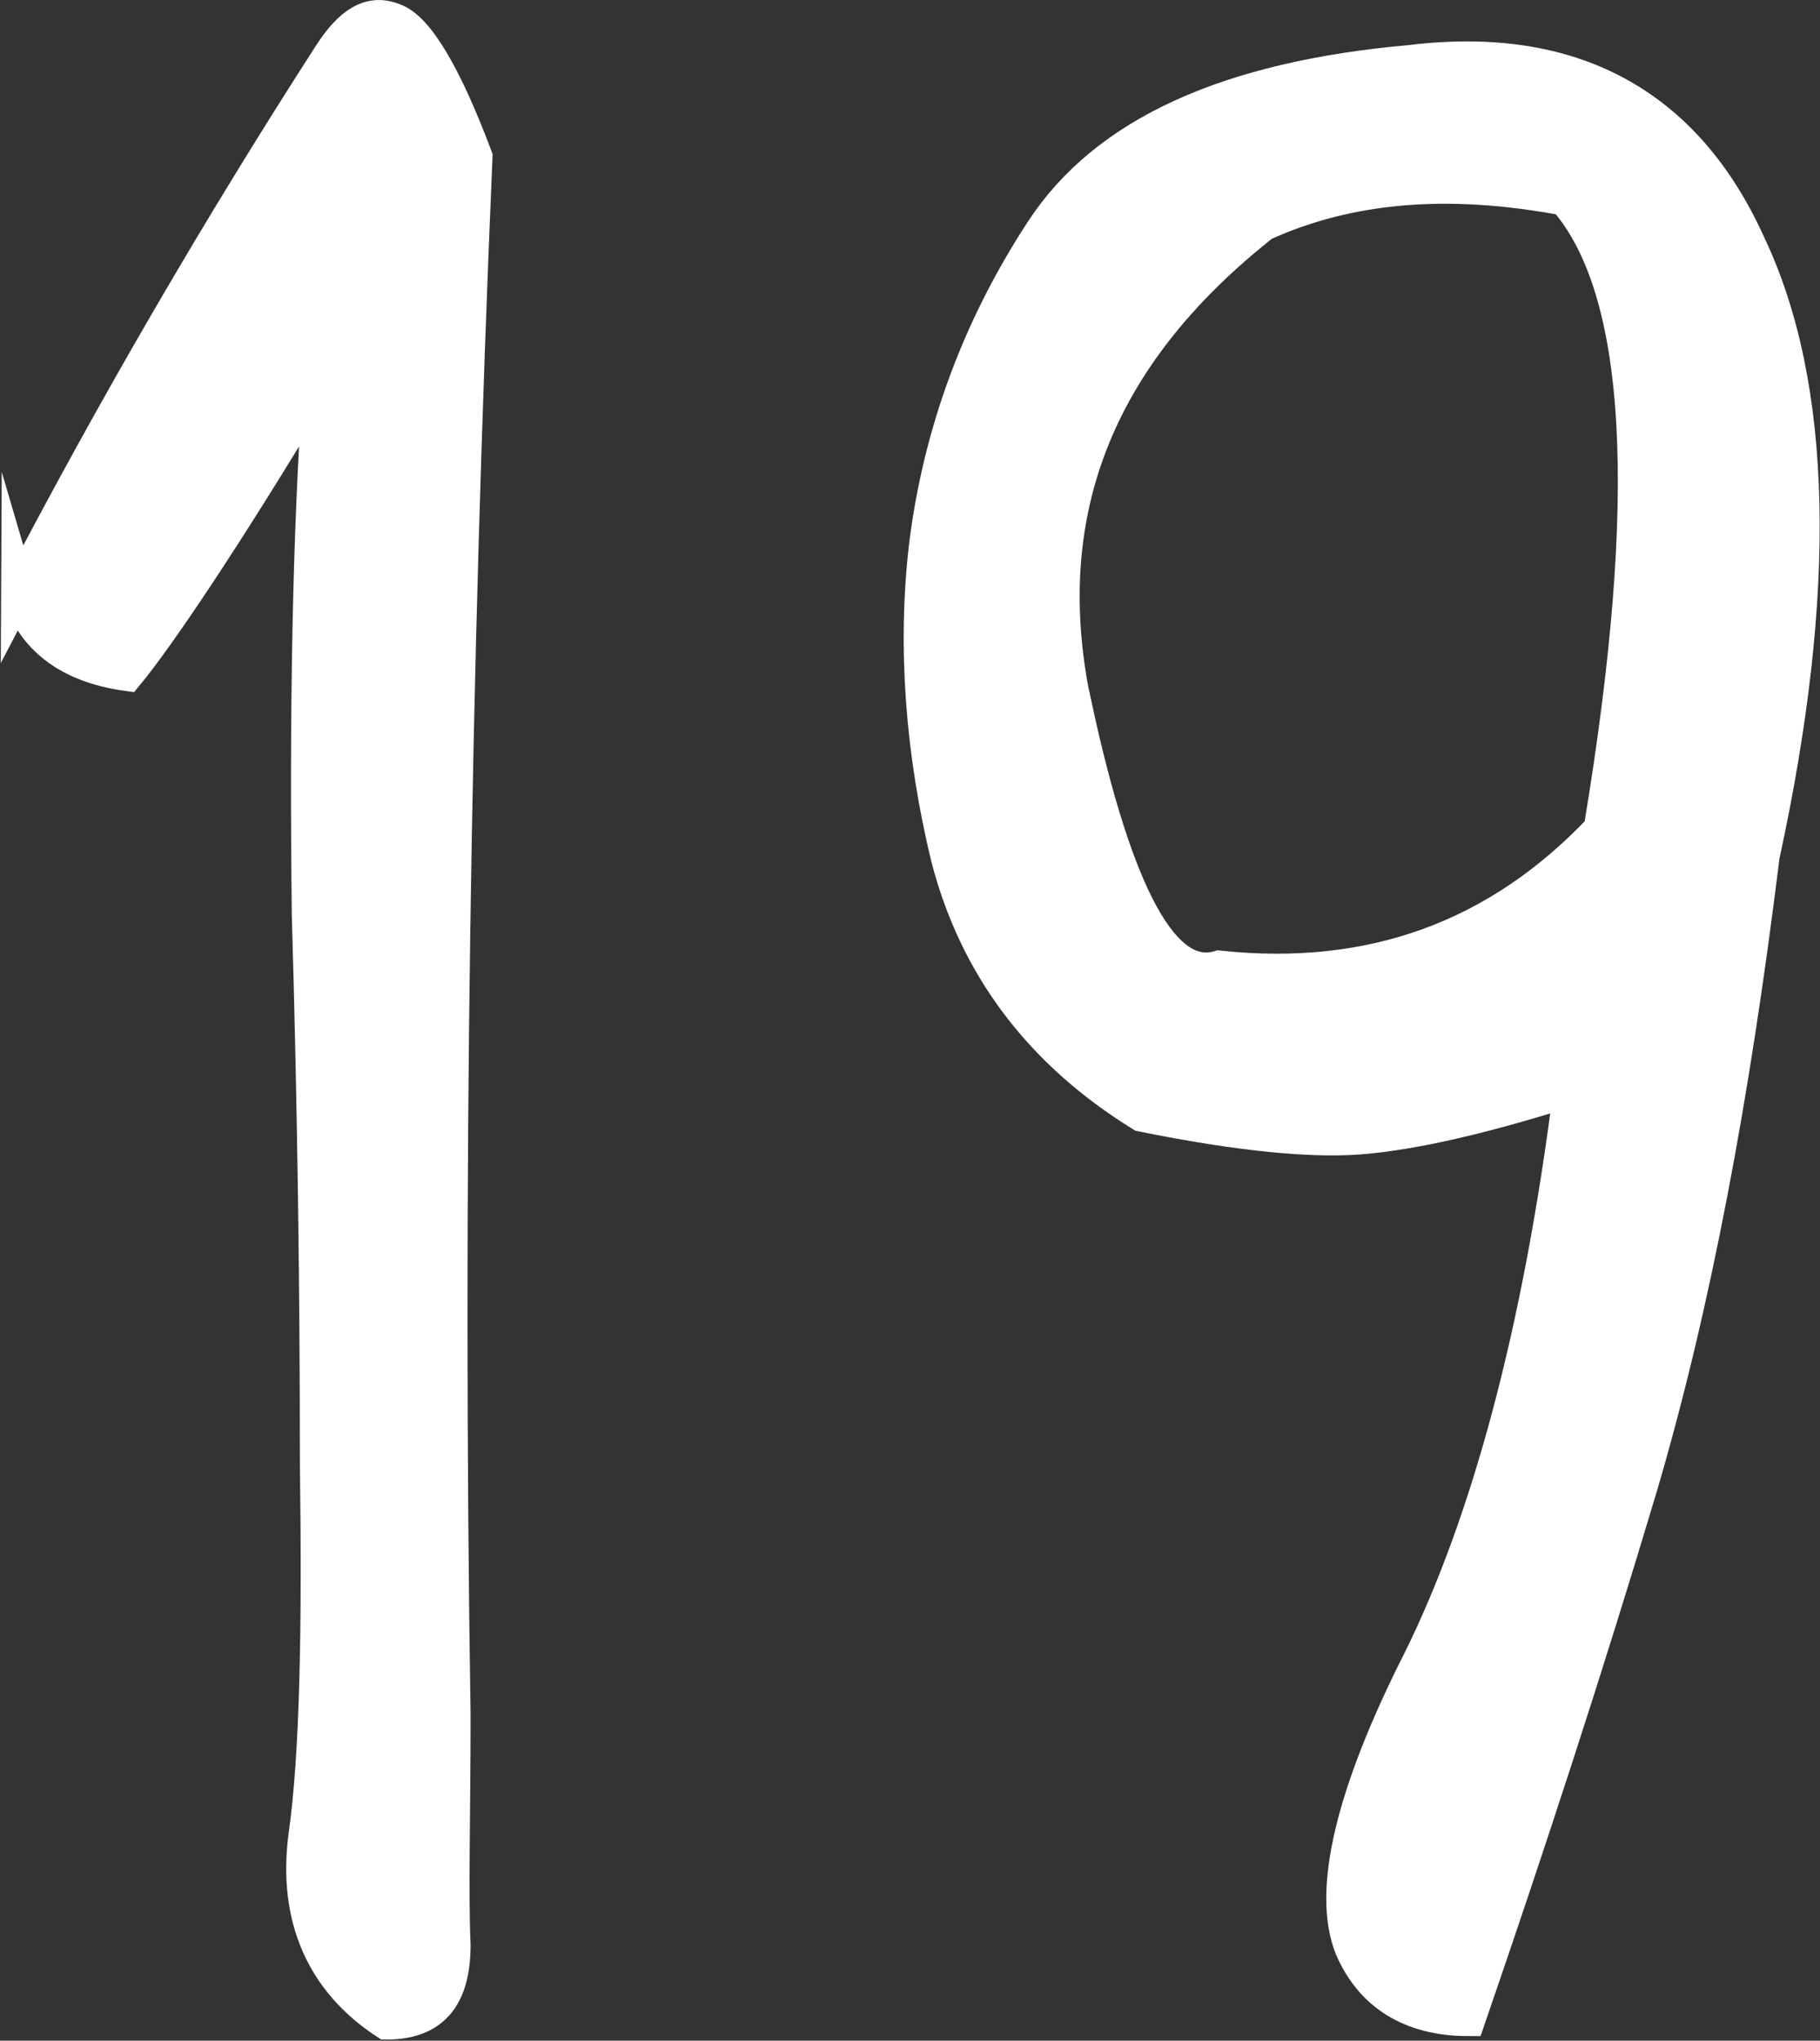 <?xml version="1.0" encoding="UTF-8"?><svg id="_レイヤー_2" xmlns="http://www.w3.org/2000/svg" viewBox="0 0 15.78 17.69"><rect x="0" y="0" width="15.78" height="17.69" fill="#333333" stroke="none"/><defs><style>.cls-1{fill:#fff;stroke:#fff;stroke-miterlimit:10;stroke-width:.3px;}</style></defs><g id="_レイヤー_1-2"><g><path class="cls-1" d="M.16,5.13C1,3.52,1.91,1.96,2.87,.47c.17-.26,.34-.38,.55-.29,.19,.07,.43,.46,.7,1.18-.19,4.44-.26,8.95-.19,13.51,0,.86-.02,1.54,0,1.99,0,.46-.19,.67-.58,.67-.55-.36-.79-.91-.7-1.61,.1-.7,.12-1.8,.1-3.24,0-1.46-.02-3.05-.07-4.75-.02-1.68,0-3.24,.1-4.66-.86,1.44-1.44,2.28-1.68,2.57-.5-.07-.82-.31-.94-.72Z"/><path class="cls-1" d="M8.22,7.43c-.22-.91-.29-1.82-.19-2.69,.12-.98,.46-1.9,1.01-2.74,.55-.84,1.61-1.32,3.19-1.46,1.39-.17,2.38,.36,2.93,1.58,.58,1.22,.62,3,.12,5.3-.26,2.11-.6,3.91-1.06,5.47-.46,1.54-.96,3.07-1.49,4.61-.5,0-.84-.22-1.01-.62-.19-.48,0-1.32,.6-2.5,.58-1.18,1.03-2.81,1.3-4.94-.7,.22-1.27,.36-1.75,.41-.46,.05-1.13-.02-1.97-.19-.89-.55-1.44-1.3-1.68-2.23Zm1.1-1.3c.36,1.66,.77,2.4,1.25,2.26,1.32,.14,2.42-.26,3.31-1.2,.48-2.88,.38-4.68-.31-5.47-1.01-.19-1.87-.12-2.62,.22-1.46,1.15-1.99,2.54-1.63,4.2Z"/></g></g></svg>